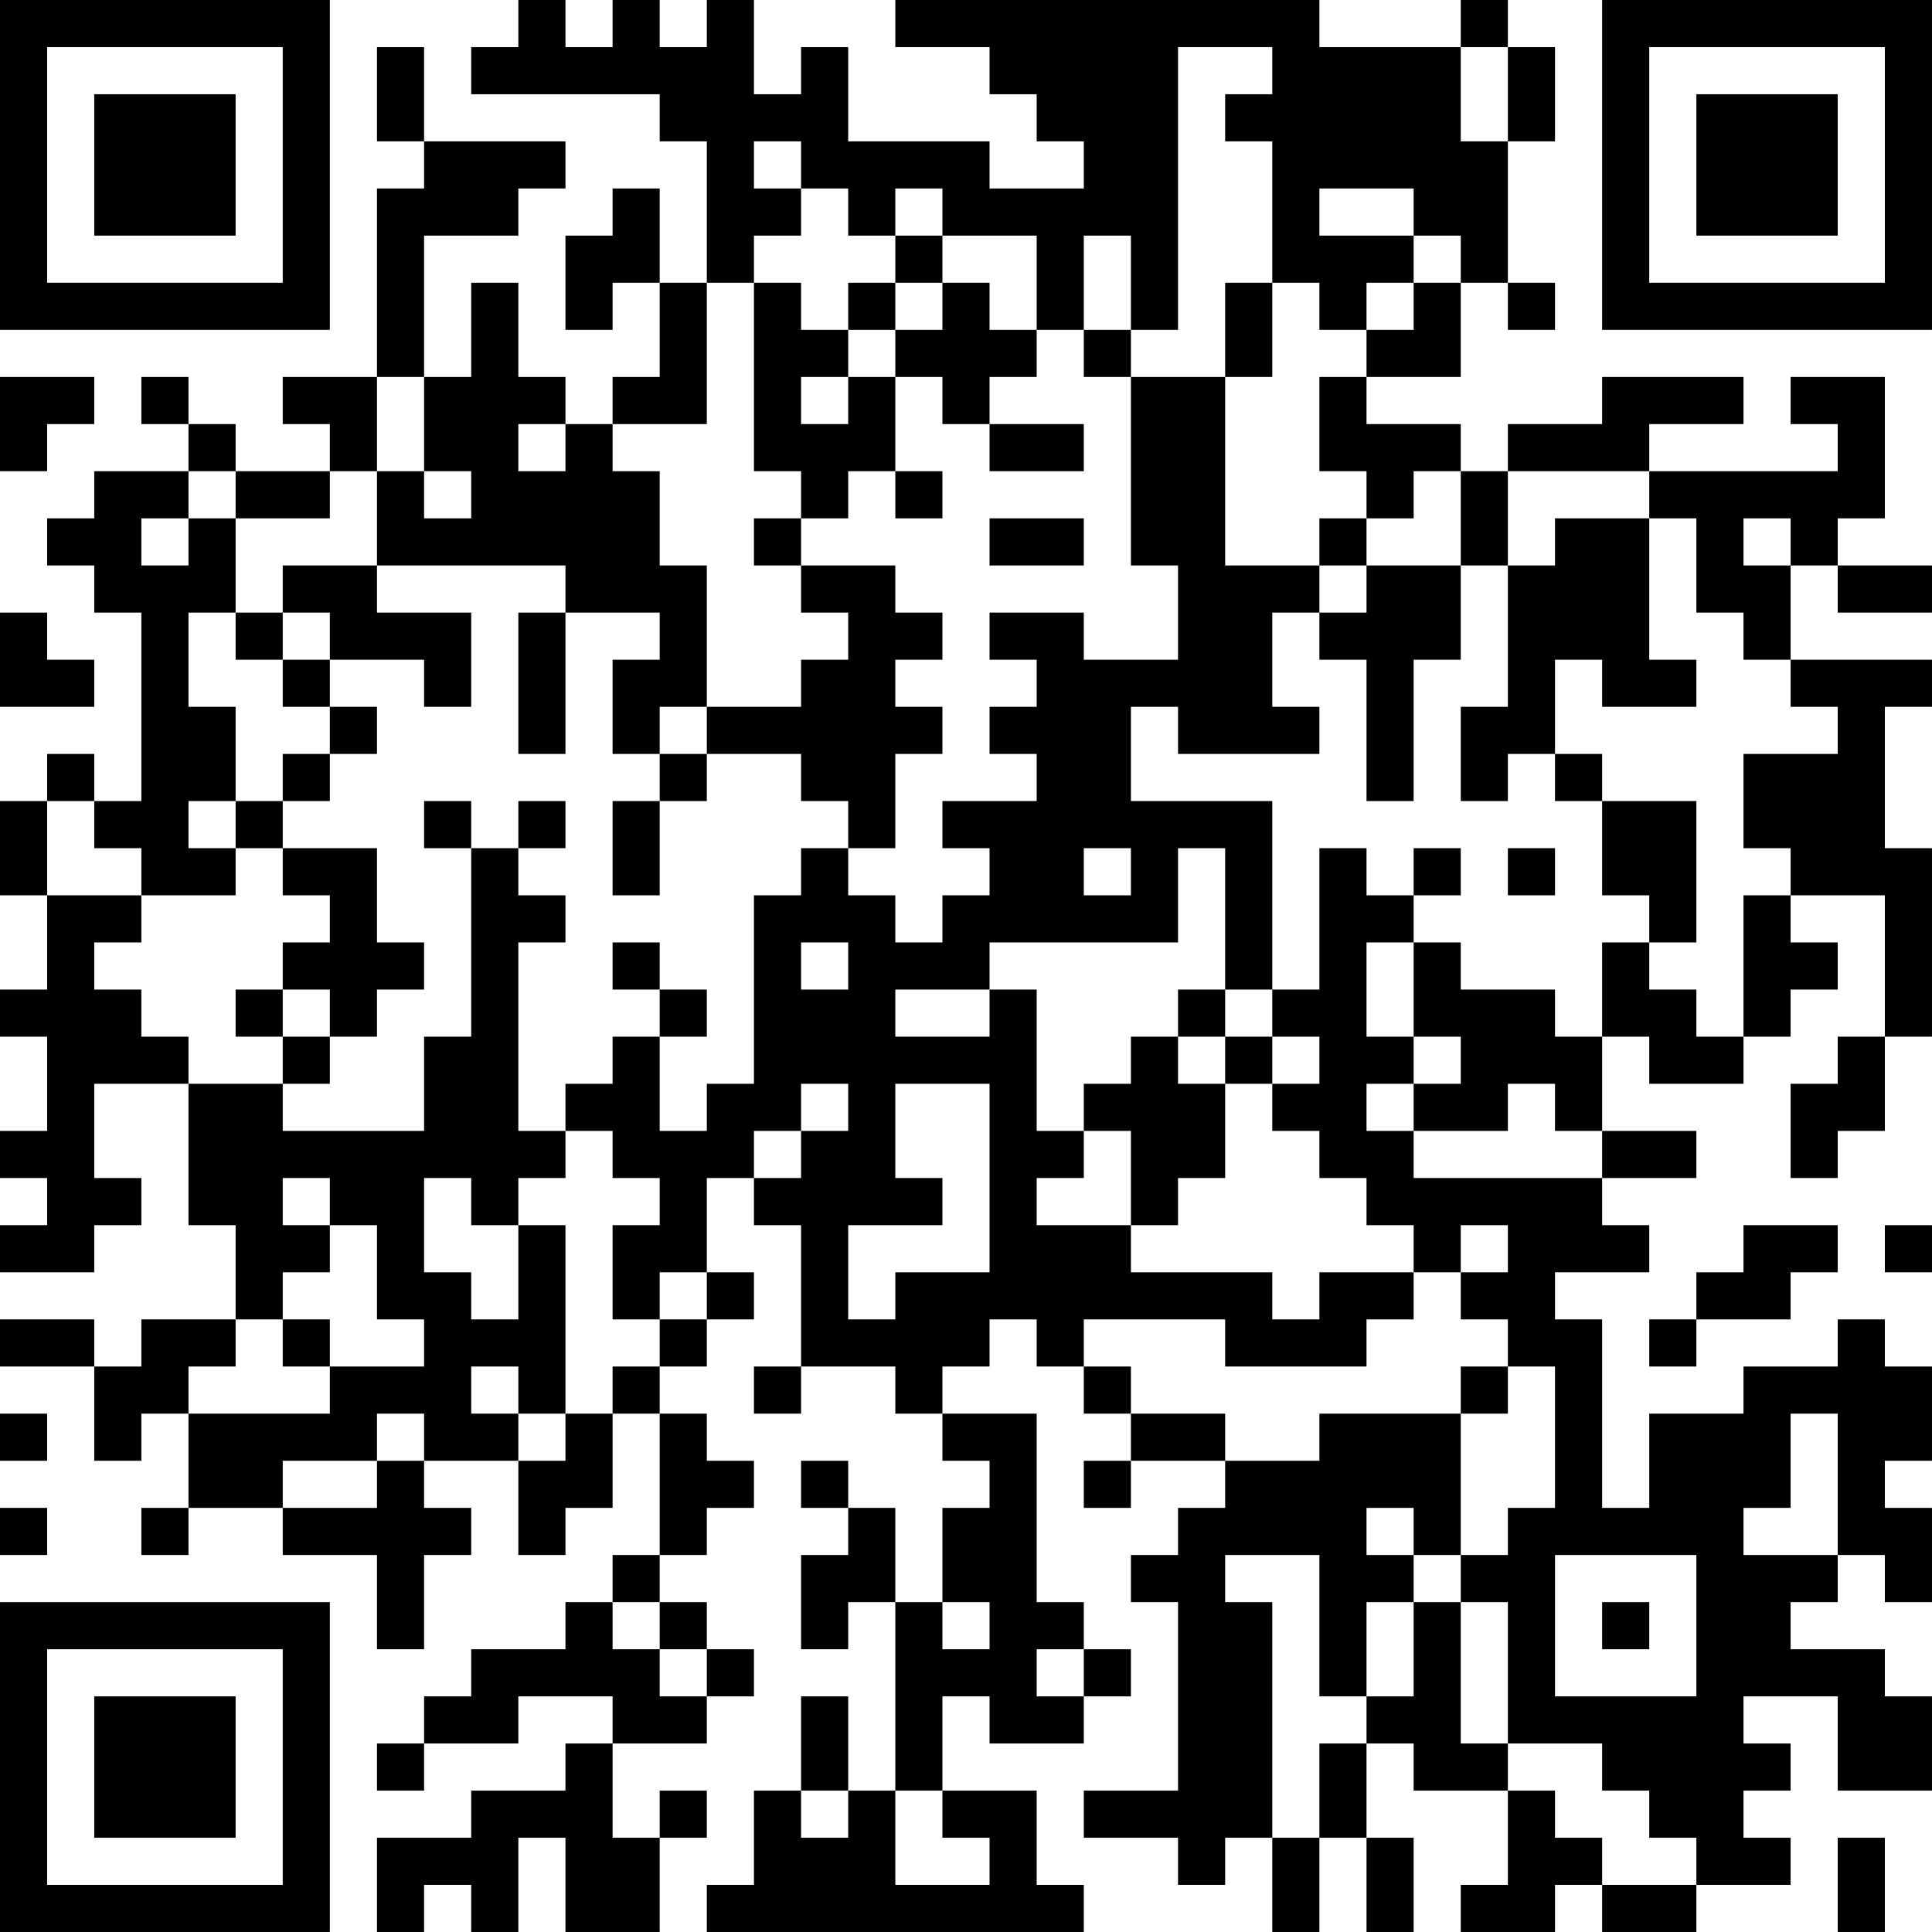 <?xml version="1.0" encoding="UTF-8"?>
<svg xmlns="http://www.w3.org/2000/svg" version="1.1" width="300" height="300" viewBox="0 0 300 300"><rect x="0" y="0" width="300" height="300" fill="#ffffff"/><g transform="scale(7.317)"><g transform="translate(0,0)"><path fill-rule="evenodd" d="M11 0L11 1L10 1L10 2L14 2L14 3L15 3L15 6L14 6L14 4L13 4L13 5L12 5L12 7L13 7L13 6L14 6L14 8L13 8L13 9L12 9L12 8L11 8L11 6L10 6L10 8L9 8L9 5L11 5L11 4L12 4L12 3L9 3L9 1L8 1L8 3L9 3L9 4L8 4L8 8L6 8L6 9L7 9L7 10L5 10L5 9L4 9L4 8L3 8L3 9L4 9L4 10L2 10L2 11L1 11L1 12L2 12L2 13L3 13L3 17L2 17L2 16L1 16L1 17L0 17L0 19L1 19L1 21L0 21L0 22L1 22L1 24L0 24L0 25L1 25L1 26L0 26L0 27L2 27L2 26L3 26L3 25L2 25L2 23L4 23L4 26L5 26L5 28L3 28L3 29L2 29L2 28L0 28L0 29L2 29L2 31L3 31L3 30L4 30L4 32L3 32L3 33L4 33L4 32L6 32L6 33L8 33L8 35L9 35L9 33L10 33L10 32L9 32L9 31L11 31L11 33L12 33L12 32L13 32L13 30L14 30L14 33L13 33L13 34L12 34L12 35L10 35L10 36L9 36L9 37L8 37L8 38L9 38L9 37L11 37L11 36L13 36L13 37L12 37L12 38L10 38L10 39L8 39L8 41L9 41L9 40L10 40L10 41L11 41L11 39L12 39L12 41L14 41L14 39L15 39L15 38L14 38L14 39L13 39L13 37L15 37L15 36L16 36L16 35L15 35L15 34L14 34L14 33L15 33L15 32L16 32L16 31L15 31L15 30L14 30L14 29L15 29L15 28L16 28L16 27L15 27L15 25L16 25L16 26L17 26L17 29L16 29L16 30L17 30L17 29L19 29L19 30L20 30L20 31L21 31L21 32L20 32L20 34L19 34L19 32L18 32L18 31L17 31L17 32L18 32L18 33L17 33L17 35L18 35L18 34L19 34L19 38L18 38L18 36L17 36L17 38L16 38L16 40L15 40L15 41L23 41L23 40L22 40L22 38L20 38L20 36L21 36L21 37L23 37L23 36L24 36L24 35L23 35L23 34L22 34L22 30L20 30L20 29L21 29L21 28L22 28L22 29L23 29L23 30L24 30L24 31L23 31L23 32L24 32L24 31L26 31L26 32L25 32L25 33L24 33L24 34L25 34L25 38L23 38L23 39L25 39L25 40L26 40L26 39L27 39L27 41L28 41L28 39L29 39L29 41L30 41L30 39L29 39L29 37L30 37L30 38L32 38L32 40L31 40L31 41L33 41L33 40L34 40L34 41L36 41L36 40L38 40L38 39L37 39L37 38L38 38L38 37L37 37L37 36L39 36L39 38L41 38L41 36L40 36L40 35L38 35L38 34L39 34L39 33L40 33L40 34L41 34L41 32L40 32L40 31L41 31L41 29L40 29L40 28L39 28L39 29L37 29L37 30L35 30L35 32L34 32L34 28L33 28L33 27L35 27L35 26L34 26L34 25L36 25L36 24L34 24L34 22L35 22L35 23L37 23L37 22L38 22L38 21L39 21L39 20L38 20L38 19L40 19L40 22L39 22L39 23L38 23L38 25L39 25L39 24L40 24L40 22L41 22L41 18L40 18L40 15L41 15L41 14L38 14L38 12L39 12L39 13L41 13L41 12L39 12L39 11L40 11L40 8L38 8L38 9L39 9L39 10L35 10L35 9L37 9L37 8L34 8L34 9L32 9L32 10L31 10L31 9L29 9L29 8L31 8L31 6L32 6L32 7L33 7L33 6L32 6L32 3L33 3L33 1L32 1L32 0L31 0L31 1L28 1L28 0L19 0L19 1L21 1L21 2L22 2L22 3L23 3L23 4L21 4L21 3L18 3L18 1L17 1L17 2L16 2L16 0L15 0L15 1L14 1L14 0L13 0L13 1L12 1L12 0ZM25 1L25 7L24 7L24 5L23 5L23 7L22 7L22 5L20 5L20 4L19 4L19 5L18 5L18 4L17 4L17 3L16 3L16 4L17 4L17 5L16 5L16 6L15 6L15 9L13 9L13 10L14 10L14 12L15 12L15 15L14 15L14 16L13 16L13 14L14 14L14 13L12 13L12 12L8 12L8 10L9 10L9 11L10 11L10 10L9 10L9 8L8 8L8 10L7 10L7 11L5 11L5 10L4 10L4 11L3 11L3 12L4 12L4 11L5 11L5 13L4 13L4 15L5 15L5 17L4 17L4 18L5 18L5 19L3 19L3 18L2 18L2 17L1 17L1 19L3 19L3 20L2 20L2 21L3 21L3 22L4 22L4 23L6 23L6 24L9 24L9 22L10 22L10 18L11 18L11 19L12 19L12 20L11 20L11 24L12 24L12 25L11 25L11 26L10 26L10 25L9 25L9 27L10 27L10 28L11 28L11 26L12 26L12 30L11 30L11 29L10 29L10 30L11 30L11 31L12 31L12 30L13 30L13 29L14 29L14 28L15 28L15 27L14 27L14 28L13 28L13 26L14 26L14 25L13 25L13 24L12 24L12 23L13 23L13 22L14 22L14 24L15 24L15 23L16 23L16 19L17 19L17 18L18 18L18 19L19 19L19 20L20 20L20 19L21 19L21 18L20 18L20 17L22 17L22 16L21 16L21 15L22 15L22 14L21 14L21 13L23 13L23 14L25 14L25 12L24 12L24 8L26 8L26 12L28 12L28 13L27 13L27 15L28 15L28 16L25 16L25 15L24 15L24 17L27 17L27 21L26 21L26 18L25 18L25 20L21 20L21 21L19 21L19 22L21 22L21 21L22 21L22 24L23 24L23 25L22 25L22 26L24 26L24 27L27 27L27 28L28 28L28 27L30 27L30 28L29 28L29 29L26 29L26 28L23 28L23 29L24 29L24 30L26 30L26 31L28 31L28 30L31 30L31 33L30 33L30 32L29 32L29 33L30 33L30 34L29 34L29 36L28 36L28 33L26 33L26 34L27 34L27 39L28 39L28 37L29 37L29 36L30 36L30 34L31 34L31 37L32 37L32 38L33 38L33 39L34 39L34 40L36 40L36 39L35 39L35 38L34 38L34 37L32 37L32 34L31 34L31 33L32 33L32 32L33 32L33 29L32 29L32 28L31 28L31 27L32 27L32 26L31 26L31 27L30 27L30 26L29 26L29 25L28 25L28 24L27 24L27 23L28 23L28 22L27 22L27 21L28 21L28 18L29 18L29 19L30 19L30 20L29 20L29 22L30 22L30 23L29 23L29 24L30 24L30 25L34 25L34 24L33 24L33 23L32 23L32 24L30 24L30 23L31 23L31 22L30 22L30 20L31 20L31 21L33 21L33 22L34 22L34 20L35 20L35 21L36 21L36 22L37 22L37 19L38 19L38 18L37 18L37 16L39 16L39 15L38 15L38 14L37 14L37 13L36 13L36 11L35 11L35 10L32 10L32 12L31 12L31 10L30 10L30 11L29 11L29 10L28 10L28 8L29 8L29 7L30 7L30 6L31 6L31 5L30 5L30 4L28 4L28 5L30 5L30 6L29 6L29 7L28 7L28 6L27 6L27 3L26 3L26 2L27 2L27 1ZM31 1L31 3L32 3L32 1ZM19 5L19 6L18 6L18 7L17 7L17 6L16 6L16 10L17 10L17 11L16 11L16 12L17 12L17 13L18 13L18 14L17 14L17 15L15 15L15 16L14 16L14 17L13 17L13 19L14 19L14 17L15 17L15 16L17 16L17 17L18 17L18 18L19 18L19 16L20 16L20 15L19 15L19 14L20 14L20 13L19 13L19 12L17 12L17 11L18 11L18 10L19 10L19 11L20 11L20 10L19 10L19 8L20 8L20 9L21 9L21 10L23 10L23 9L21 9L21 8L22 8L22 7L21 7L21 6L20 6L20 5ZM19 6L19 7L18 7L18 8L17 8L17 9L18 9L18 8L19 8L19 7L20 7L20 6ZM26 6L26 8L27 8L27 6ZM23 7L23 8L24 8L24 7ZM0 8L0 10L1 10L1 9L2 9L2 8ZM11 9L11 10L12 10L12 9ZM21 11L21 12L23 12L23 11ZM28 11L28 12L29 12L29 13L28 13L28 14L29 14L29 17L30 17L30 14L31 14L31 12L29 12L29 11ZM33 11L33 12L32 12L32 15L31 15L31 17L32 17L32 16L33 16L33 17L34 17L34 19L35 19L35 20L36 20L36 17L34 17L34 16L33 16L33 14L34 14L34 15L36 15L36 14L35 14L35 11ZM37 11L37 12L38 12L38 11ZM6 12L6 13L5 13L5 14L6 14L6 15L7 15L7 16L6 16L6 17L5 17L5 18L6 18L6 19L7 19L7 20L6 20L6 21L5 21L5 22L6 22L6 23L7 23L7 22L8 22L8 21L9 21L9 20L8 20L8 18L6 18L6 17L7 17L7 16L8 16L8 15L7 15L7 14L9 14L9 15L10 15L10 13L8 13L8 12ZM0 13L0 15L2 15L2 14L1 14L1 13ZM6 13L6 14L7 14L7 13ZM11 13L11 16L12 16L12 13ZM9 17L9 18L10 18L10 17ZM11 17L11 18L12 18L12 17ZM23 18L23 19L24 19L24 18ZM30 18L30 19L31 19L31 18ZM32 18L32 19L33 19L33 18ZM13 20L13 21L14 21L14 22L15 22L15 21L14 21L14 20ZM17 20L17 21L18 21L18 20ZM6 21L6 22L7 22L7 21ZM25 21L25 22L24 22L24 23L23 23L23 24L24 24L24 26L25 26L25 25L26 25L26 23L27 23L27 22L26 22L26 21ZM25 22L25 23L26 23L26 22ZM17 23L17 24L16 24L16 25L17 25L17 24L18 24L18 23ZM19 23L19 25L20 25L20 26L18 26L18 28L19 28L19 27L21 27L21 23ZM6 25L6 26L7 26L7 27L6 27L6 28L5 28L5 29L4 29L4 30L7 30L7 29L9 29L9 28L8 28L8 26L7 26L7 25ZM37 26L37 27L36 27L36 28L35 28L35 29L36 29L36 28L38 28L38 27L39 27L39 26ZM40 26L40 27L41 27L41 26ZM6 28L6 29L7 29L7 28ZM31 29L31 30L32 30L32 29ZM0 30L0 31L1 31L1 30ZM8 30L8 31L6 31L6 32L8 32L8 31L9 31L9 30ZM38 30L38 32L37 32L37 33L39 33L39 30ZM0 32L0 33L1 33L1 32ZM33 33L33 36L36 36L36 33ZM13 34L13 35L14 35L14 36L15 36L15 35L14 35L14 34ZM20 34L20 35L21 35L21 34ZM34 34L34 35L35 35L35 34ZM22 35L22 36L23 36L23 35ZM17 38L17 39L18 39L18 38ZM19 38L19 40L21 40L21 39L20 39L20 38ZM39 39L39 41L40 41L40 39ZM0 0L0 7L7 7L7 0ZM1 1L1 6L6 6L6 1ZM2 2L2 5L5 5L5 2ZM34 0L34 7L41 7L41 0ZM35 1L35 6L40 6L40 1ZM36 2L36 5L39 5L39 2ZM0 34L0 41L7 41L7 34ZM1 35L1 40L6 40L6 35ZM2 36L2 39L5 39L5 36Z" fill="#000000"/></g></g></svg>
